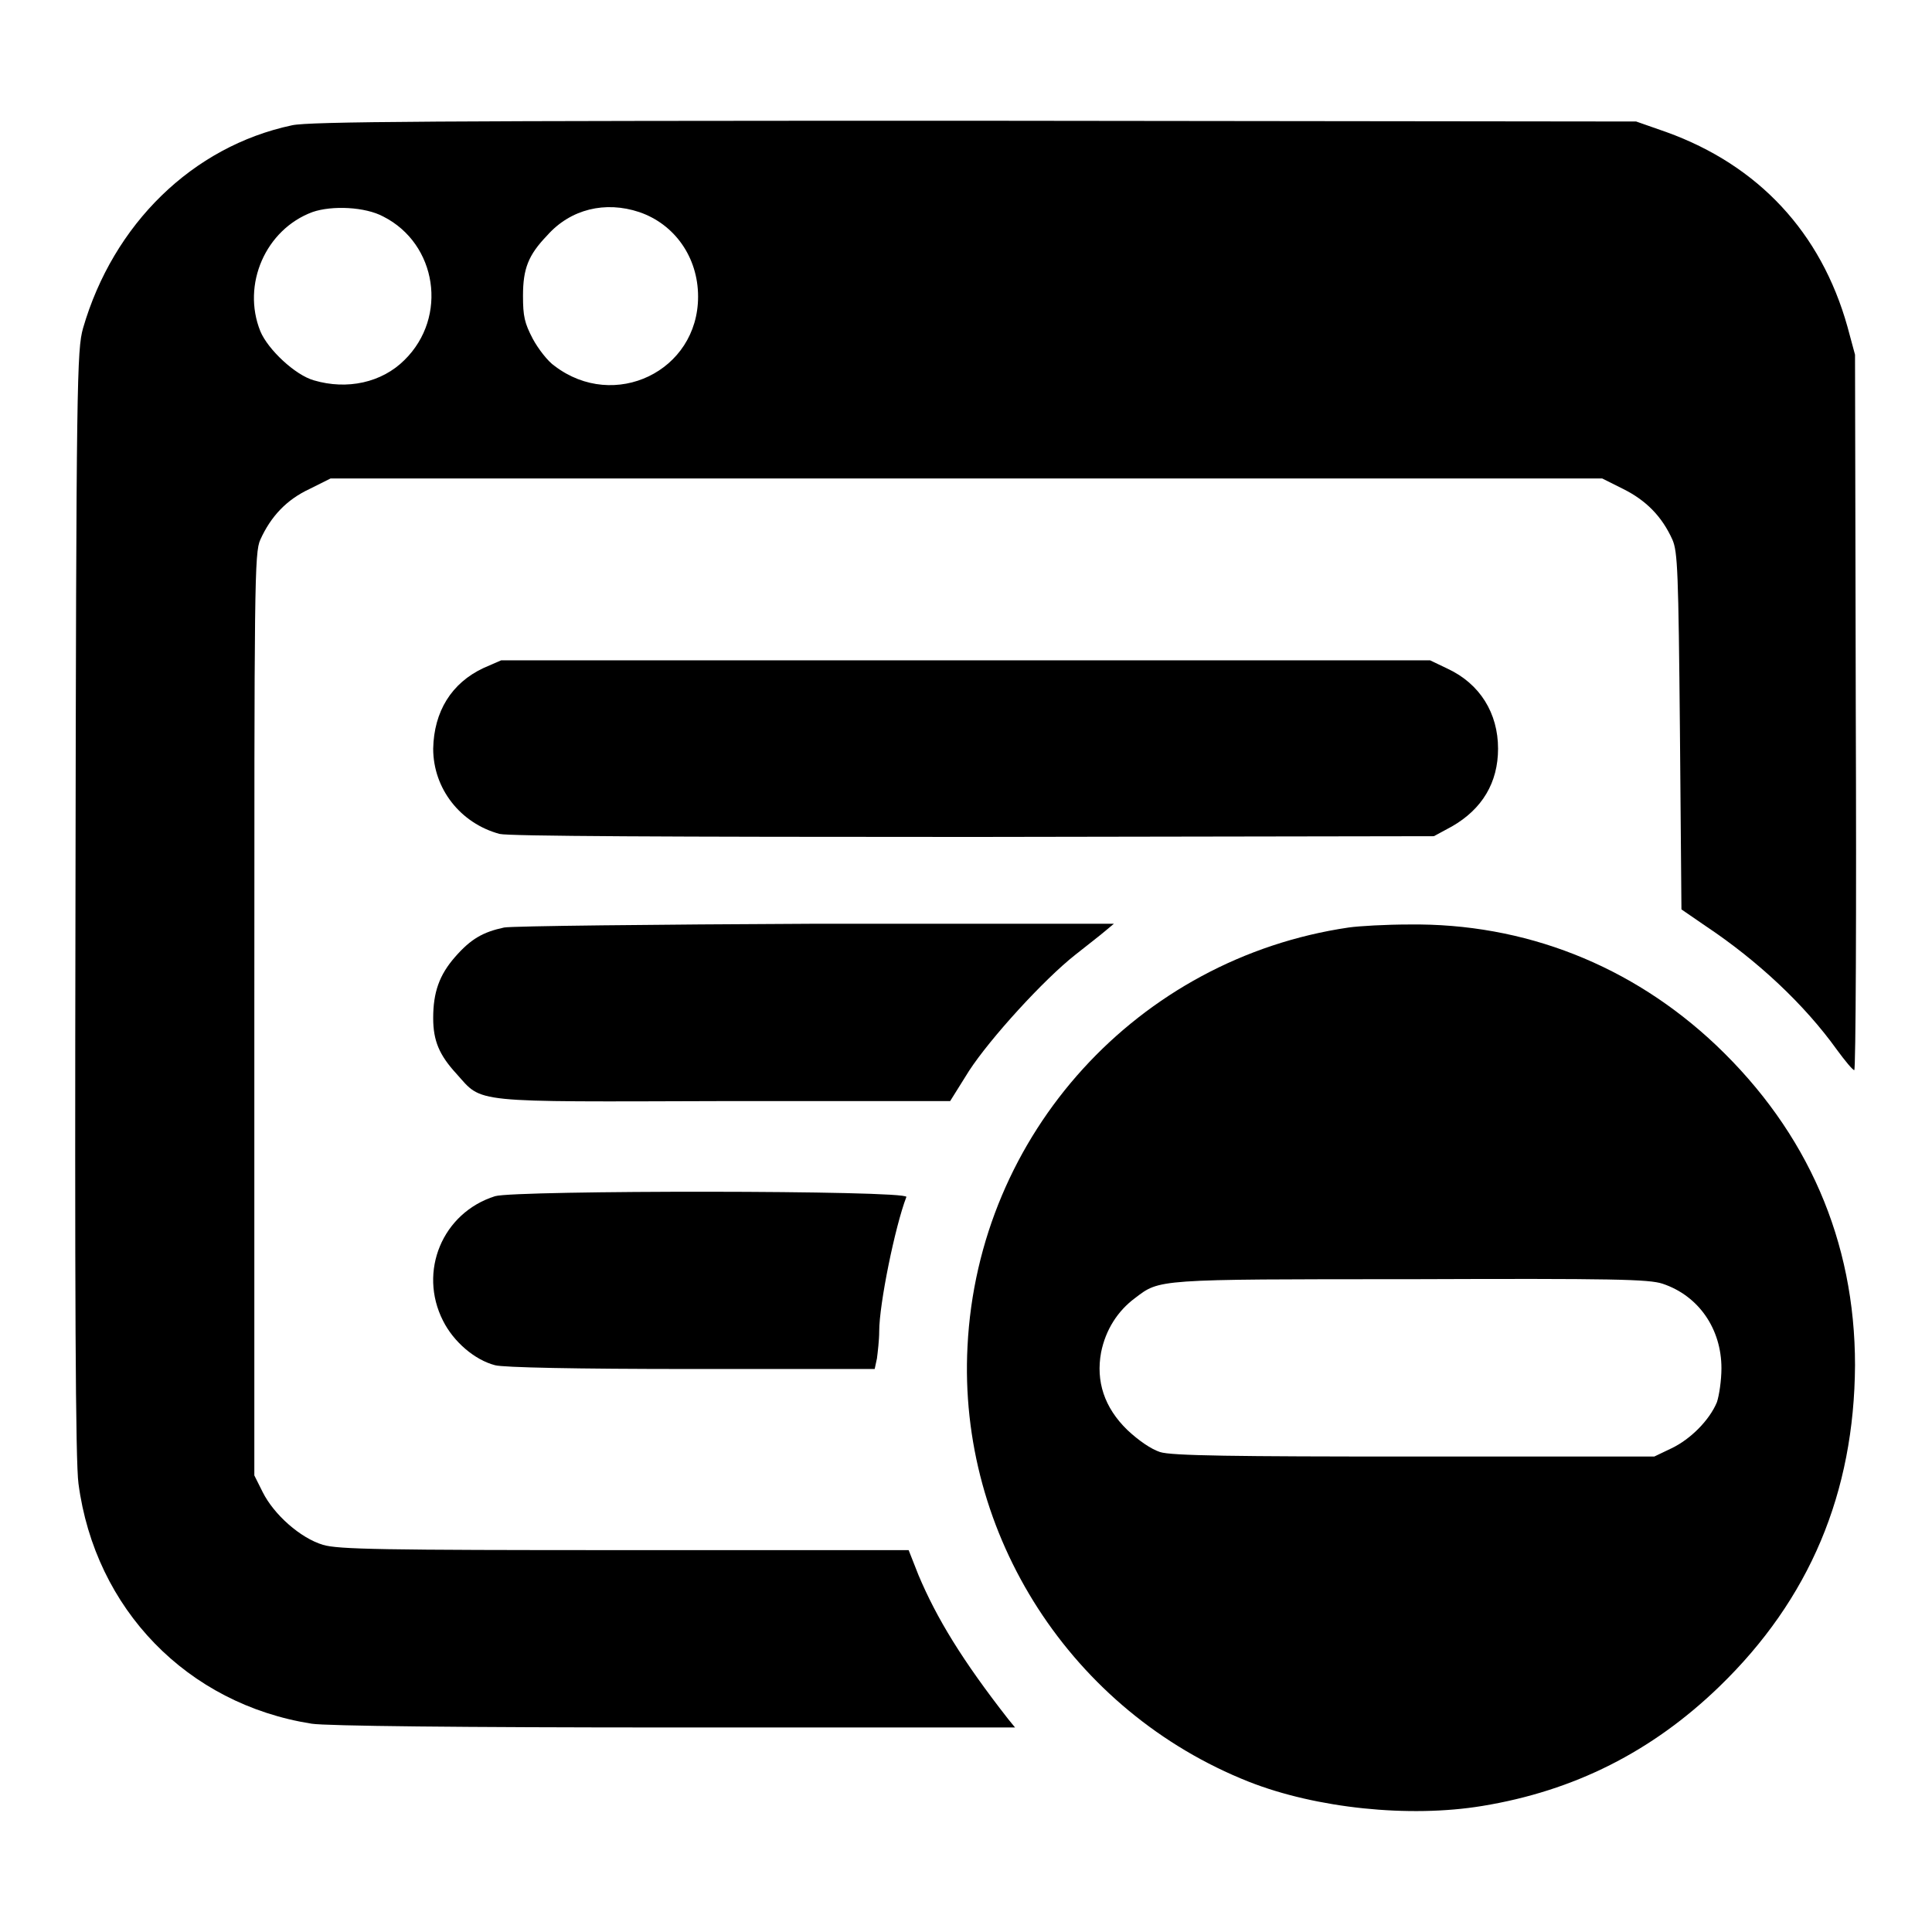 <?xml version="1.0" encoding="utf-8"?>
<!-- Svg Vector Icons : http://www.onlinewebfonts.com/icon -->
<!DOCTYPE svg PUBLIC "-//W3C//DTD SVG 1.1//EN" "http://www.w3.org/Graphics/SVG/1.1/DTD/svg11.dtd">
<svg version="1.1" xmlns="http://www.w3.org/2000/svg" xmlns:xlink="http://www.w3.org/1999/xlink" x="0px" y="0px" viewBox="0 0 256 256" enable-background="new 0 0 256 256" xml:space="preserve">
<g><g><g><path fill="#000000" d="M38.7,16.6C25.5,19.4,15,29.7,11,43.5c-0.8,2.9-0.9,6.6-1,76.1c-0.1,51.8,0,74.2,0.4,77c2.2,16.6,14.4,29.2,30.9,31.8c1.9,0.3,19.6,0.5,48.1,0.5h45.1l-0.9-1.1c-6.1-7.8-9.5-13.4-11.9-19.1l-1.3-3.3H82.8c-32.2,0-38-0.1-40-0.7c-3-0.9-6.5-4-8-7l-1.1-2.2v-61.1c0-57,0-61.2,0.8-62.9c1.4-3.1,3.5-5.3,6.5-6.7l2.8-1.4H128h84.3l2.8,1.4c3,1.5,5.1,3.6,6.5,6.7c0.7,1.6,0.8,4.2,1,25.4l0.2,23.6l3.2,2.2c6.9,4.6,13.1,10.4,17.4,16.4c1.1,1.5,2.1,2.7,2.3,2.7s0.3-21.3,0.2-47.4L245.8,47l-1-3.7c-3.5-12.5-11.8-21.4-24-25.8l-4-1.4L129.2,16C57.6,16,41,16.1,38.7,16.6z M50.8,28.7c7.1,3.6,8.6,13.3,2.8,19c-3,3-7.6,4-12,2.7c-2.5-0.7-6.1-4.1-7.1-6.5c-2.5-6.2,0.7-13.5,6.9-15.8C44,27.2,48.4,27.4,50.8,28.7z M84.7,28.1c4.7,1.6,7.8,6,7.8,11.2c0,9.9-11.1,15.2-19,9.2c-0.9-0.6-2.2-2.3-2.9-3.6c-1.1-2.1-1.3-3-1.3-5.7c0-3.6,0.7-5.4,3.2-8C75.6,27.7,80.2,26.6,84.7,28.1z"/><path fill="#000000" d="M64.1,88.5c-4.3,2-6.6,5.8-6.7,10.7c0,5.3,3.6,9.9,8.8,11.3c1.2,0.3,22,0.4,62.8,0.4l61-0.1l2.4-1.3c4-2.3,6.1-5.8,6.1-10.3c0-4.7-2.4-8.6-6.7-10.6l-2.3-1.1H128H66.4L64.1,88.5z"/><path fill="#000000" d="M66.8,122.9c-2.8,0.6-4.4,1.5-6.5,3.9c-2.1,2.4-2.9,4.7-2.9,8.1c0,3,0.8,4.9,3.1,7.4c3.5,3.9,1.6,3.7,35.4,3.6h30l2.5-4c2.8-4.3,9.9-12.1,14.1-15.4c1.5-1.2,3.2-2.5,3.9-3.1l1.2-1h-39.4C86.5,122.5,67.9,122.7,66.8,122.9z"/><path fill="#000000" d="M178.7,122.9c-27.9,4.1-49.1,27.3-50.5,55.5c-1.3,25,13.8,48.4,37.3,57.7c8.9,3.5,21.2,4.8,30.9,3.2c12.2-2,22.5-7.2,31.4-15.8c12-11.6,17.9-25.7,18-42.6c0-16.5-6.3-30.9-18.4-42.4c-11.2-10.6-25.4-16.2-40.7-16C183.7,122.5,180.1,122.7,178.7,122.9z M220.3,170.1c4.8,1.6,7.8,6,7.8,11.2c0,1.6-0.3,3.6-0.6,4.5c-1,2.4-3.5,4.9-6,6.1l-2.3,1.1h-31.8c-23.8,0-32.2-0.1-33.7-0.6c-1.2-0.4-2.8-1.5-4.3-2.9c-3.1-3-4.2-6.5-3.5-10.3c0.6-3,2.2-5.5,4.5-7.2c3.3-2.5,2.6-2.5,36.5-2.5C213.8,169.4,218.5,169.5,220.3,170.1z"/><path fill="#000000" d="M65.6,158.5c-7,2.2-10.2,10-6.9,16.5c1.4,2.8,4.2,5.2,6.9,5.9c1.1,0.3,10.7,0.5,26,0.5h24.3l0.3-1.4c0.1-0.8,0.3-2.4,0.3-3.6c0-3.6,2.1-13.9,3.6-17.8C120.3,157.7,68.3,157.7,65.6,158.5z"/></g></g></g>
</svg>